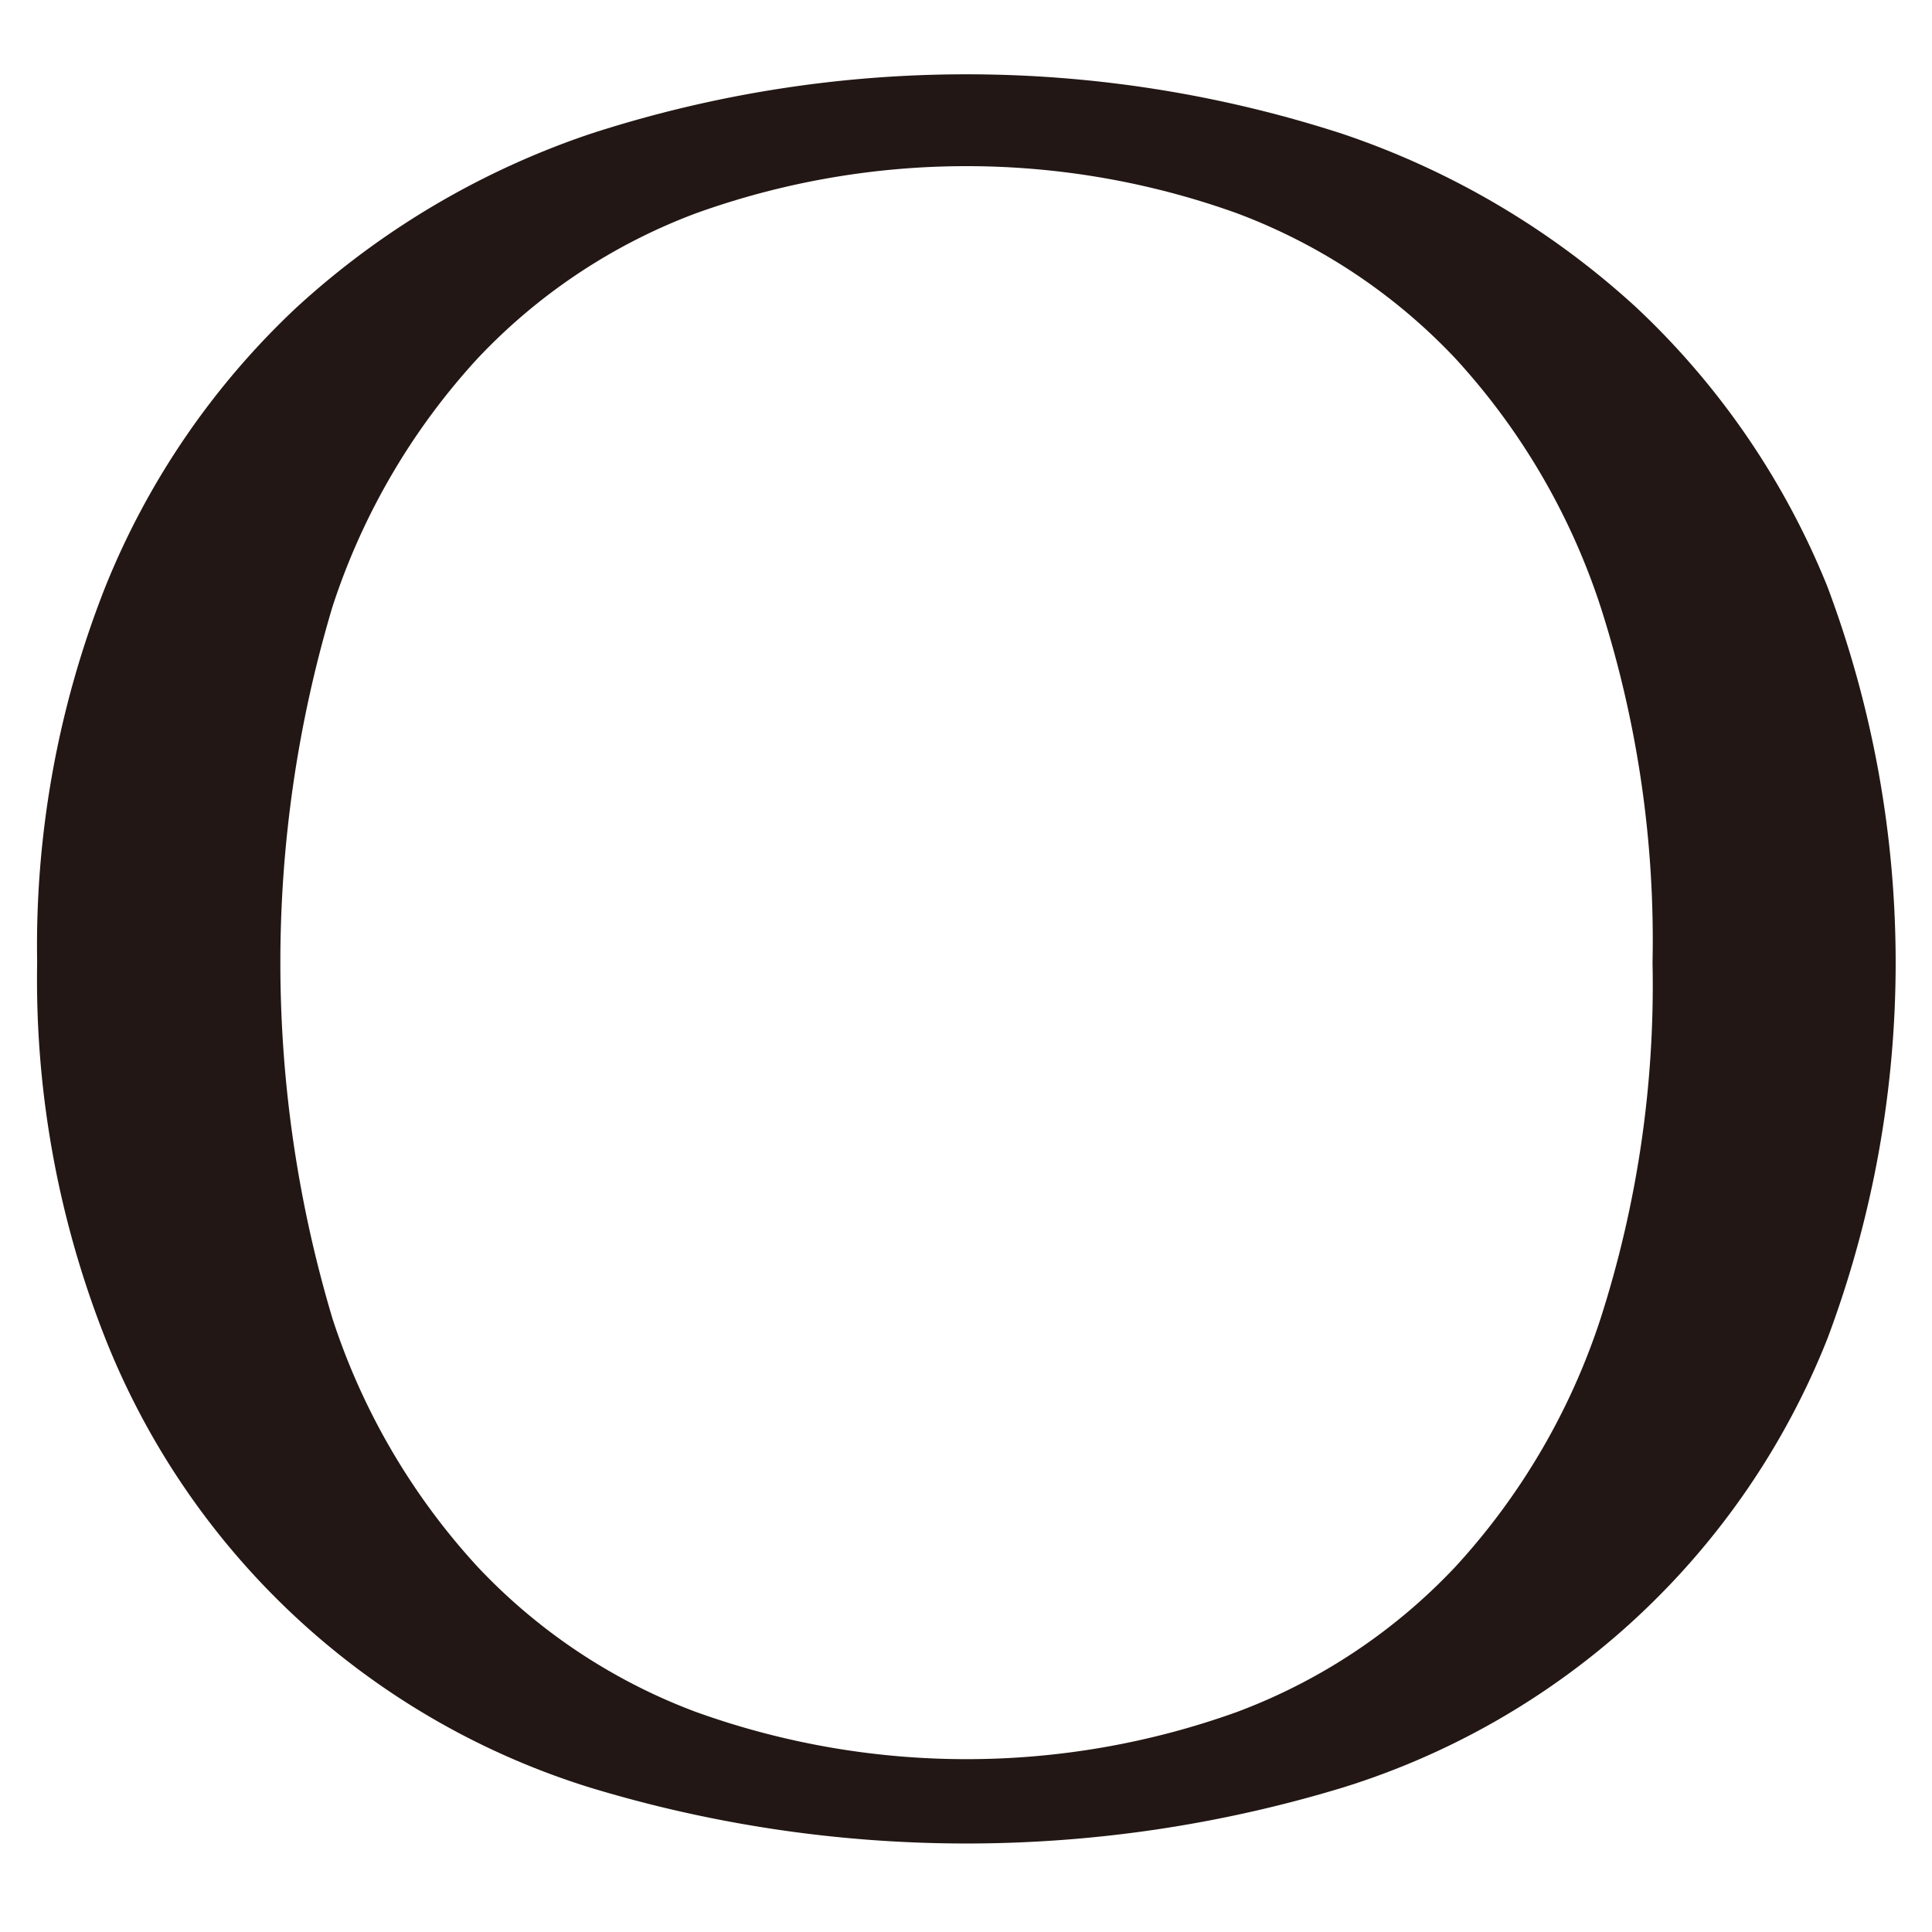 <svg xmlns="http://www.w3.org/2000/svg" width="26" height="26" viewBox="0 0 26 26">
  <g id="txt-top-copy-o" transform="translate(1074 -2618)">
    <rect id="長方形_214" data-name="長方形 214" width="26" height="26" transform="translate(-1074 2618)" fill="none"/>
    <path id="パス_1029" data-name="パス 1029" d="M887.412,2328.952a13.143,13.143,0,0,1,.918-5.059,10.55,10.55,0,0,1,2.571-3.757,11.087,11.087,0,0,1,3.957-2.338,16.379,16.379,0,0,1,10.119,0,11.088,11.088,0,0,1,3.957,2.338,10.562,10.562,0,0,1,2.571,3.757,14.4,14.4,0,0,1,0,10.118,10.3,10.3,0,0,1-6.528,6.044,17.419,17.419,0,0,1-10.119,0,10.3,10.3,0,0,1-6.528-6.044A13.147,13.147,0,0,1,887.412,2328.952Zm21.739,0a14.663,14.663,0,0,0-.7-4.792,9.119,9.119,0,0,0-1.954-3.34,7.79,7.79,0,0,0-2.939-1.953,10.763,10.763,0,0,0-7.279,0,7.783,7.783,0,0,0-2.939,1.953,9.1,9.1,0,0,0-1.953,3.34,16.707,16.707,0,0,0,0,9.584,9.092,9.092,0,0,0,1.953,3.339,7.76,7.76,0,0,0,2.939,1.953,10.747,10.747,0,0,0,7.279,0,7.767,7.767,0,0,0,2.939-1.953,9.106,9.106,0,0,0,1.954-3.339A14.661,14.661,0,0,0,909.151,2328.952Z" transform="translate(-1960.912 302.003)" fill="#221714"/>
  </g>
</svg>
